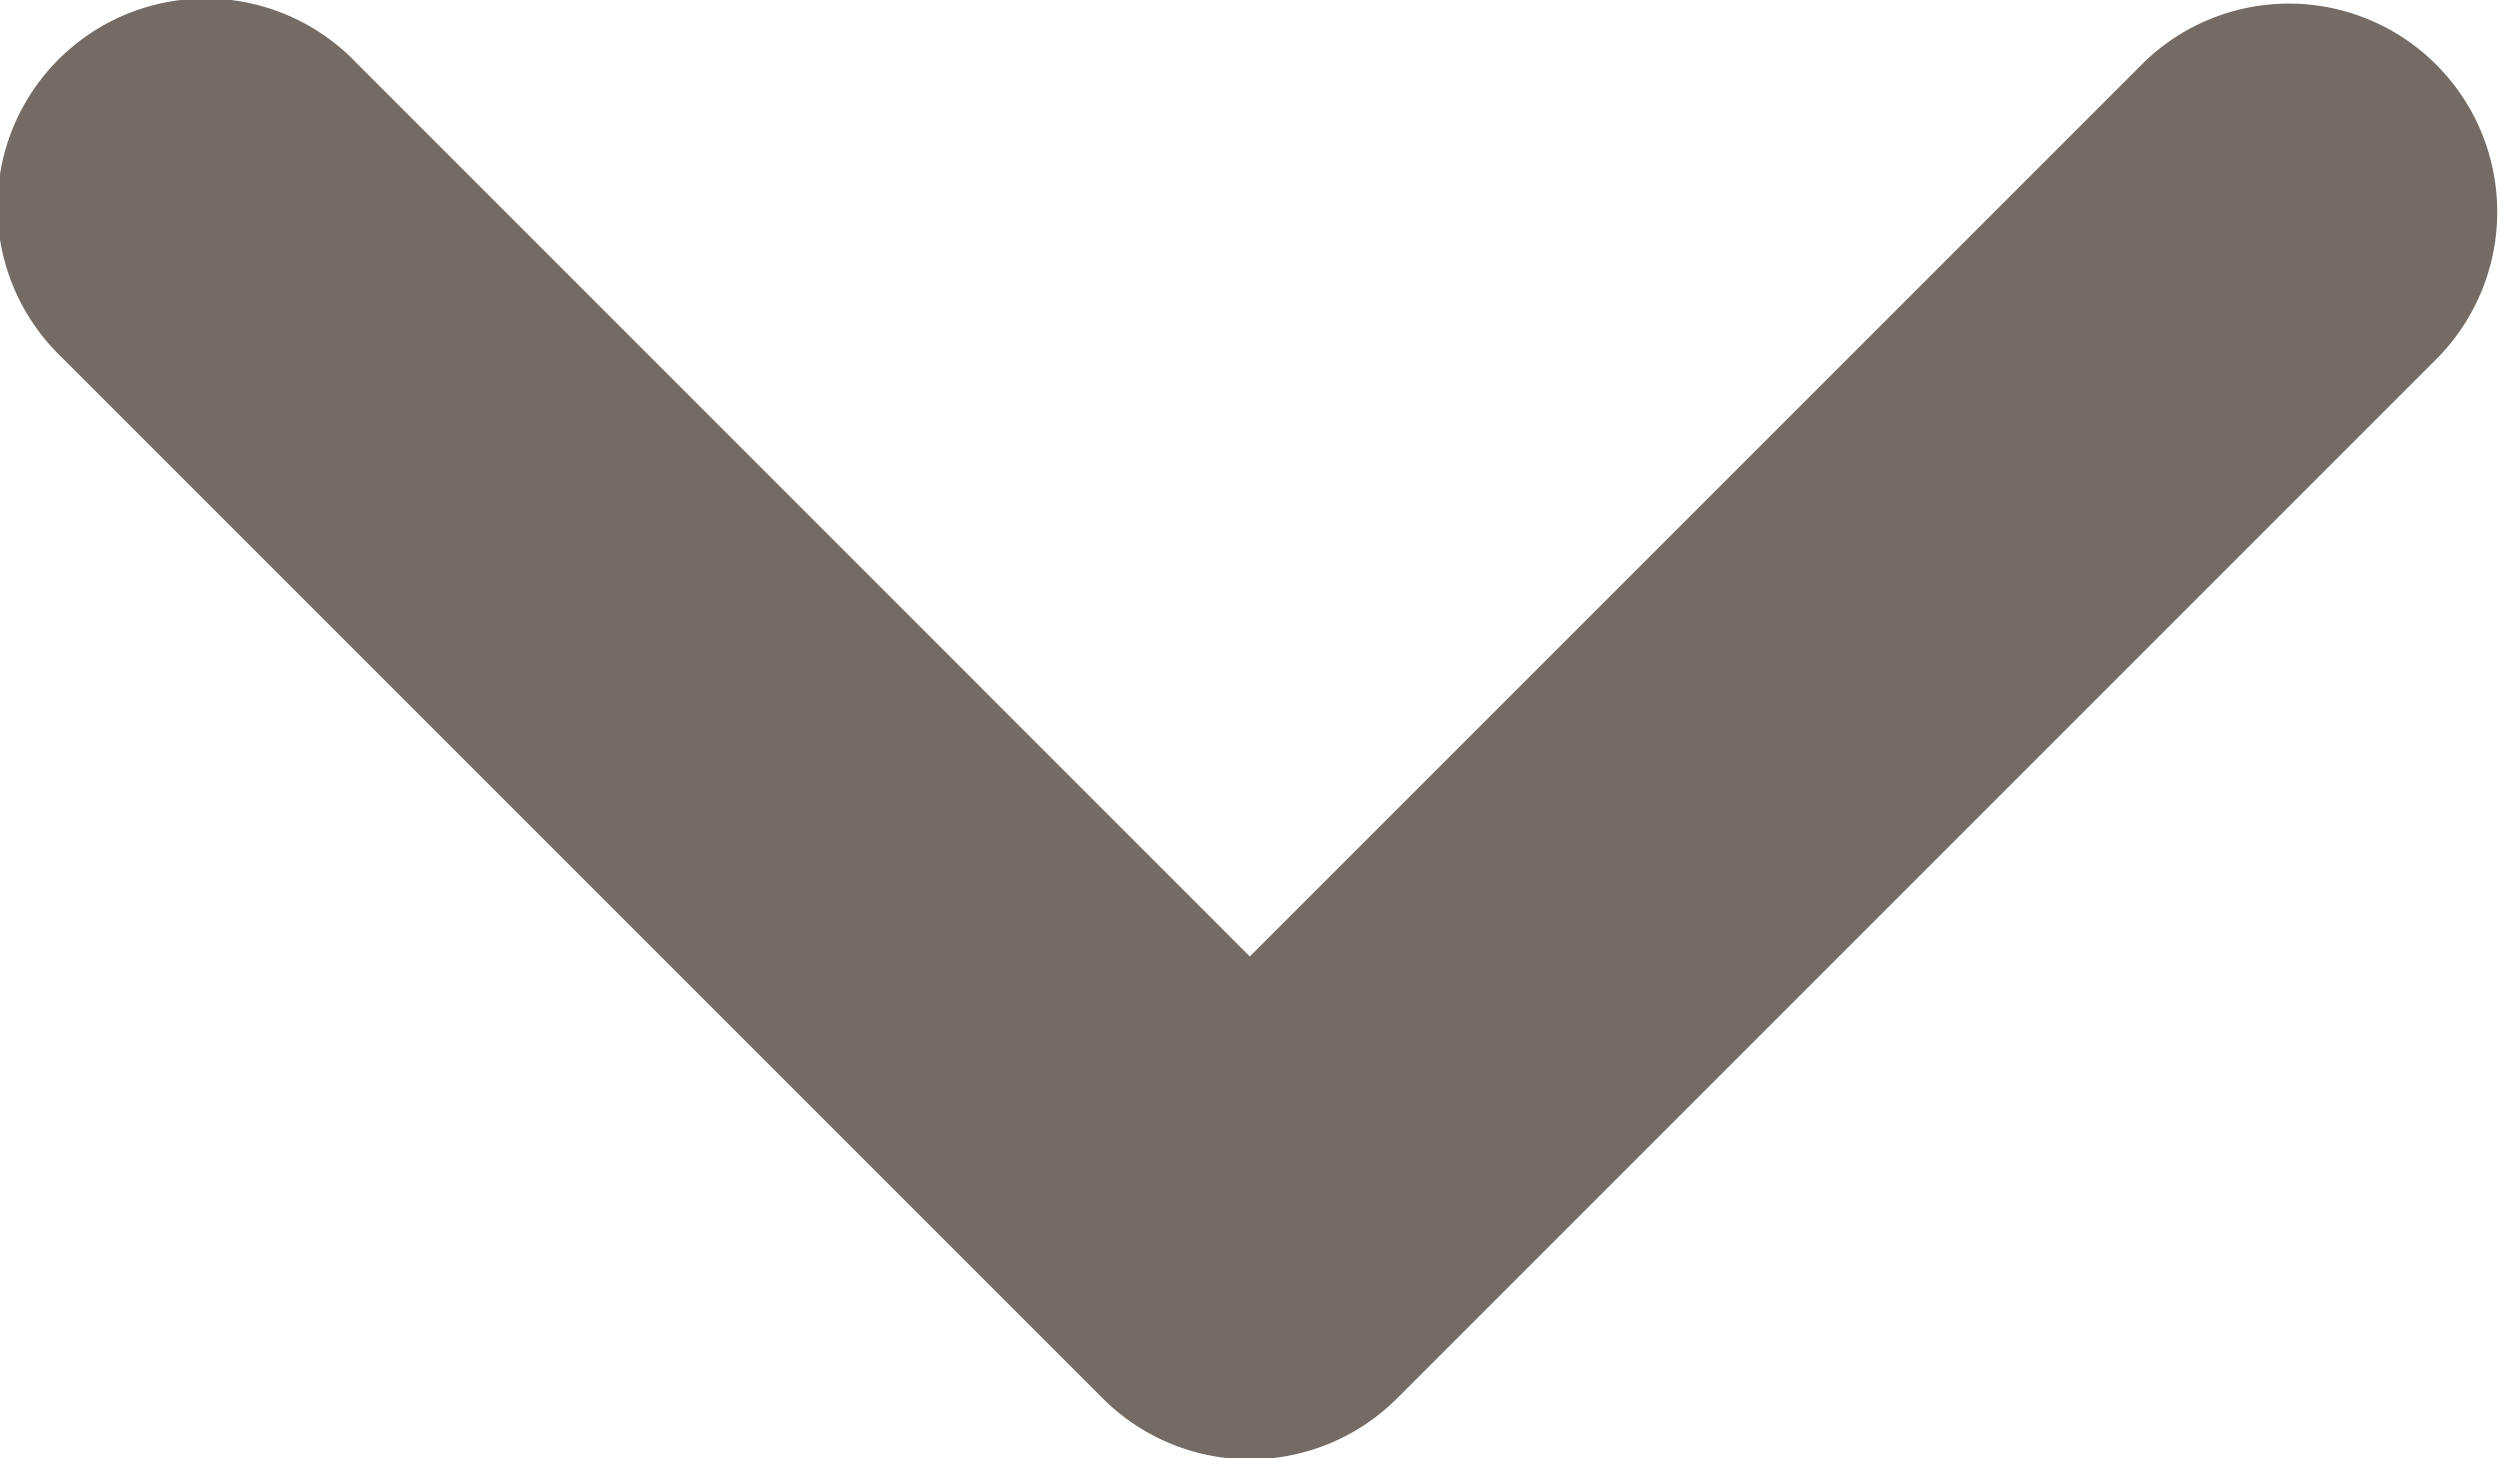 <svg xmlns="http://www.w3.org/2000/svg" width="12" height="7"><path data-name="chevron down" d="M6 7.005a1 1 0 01-.707-.293l-5-5A1 1 0 111.707.298l4.292 4.293L10.292.298a1 1 0 011.414 1.414l-5 5A1 1 0 016 7.005z" fill="#746b64"/></svg>